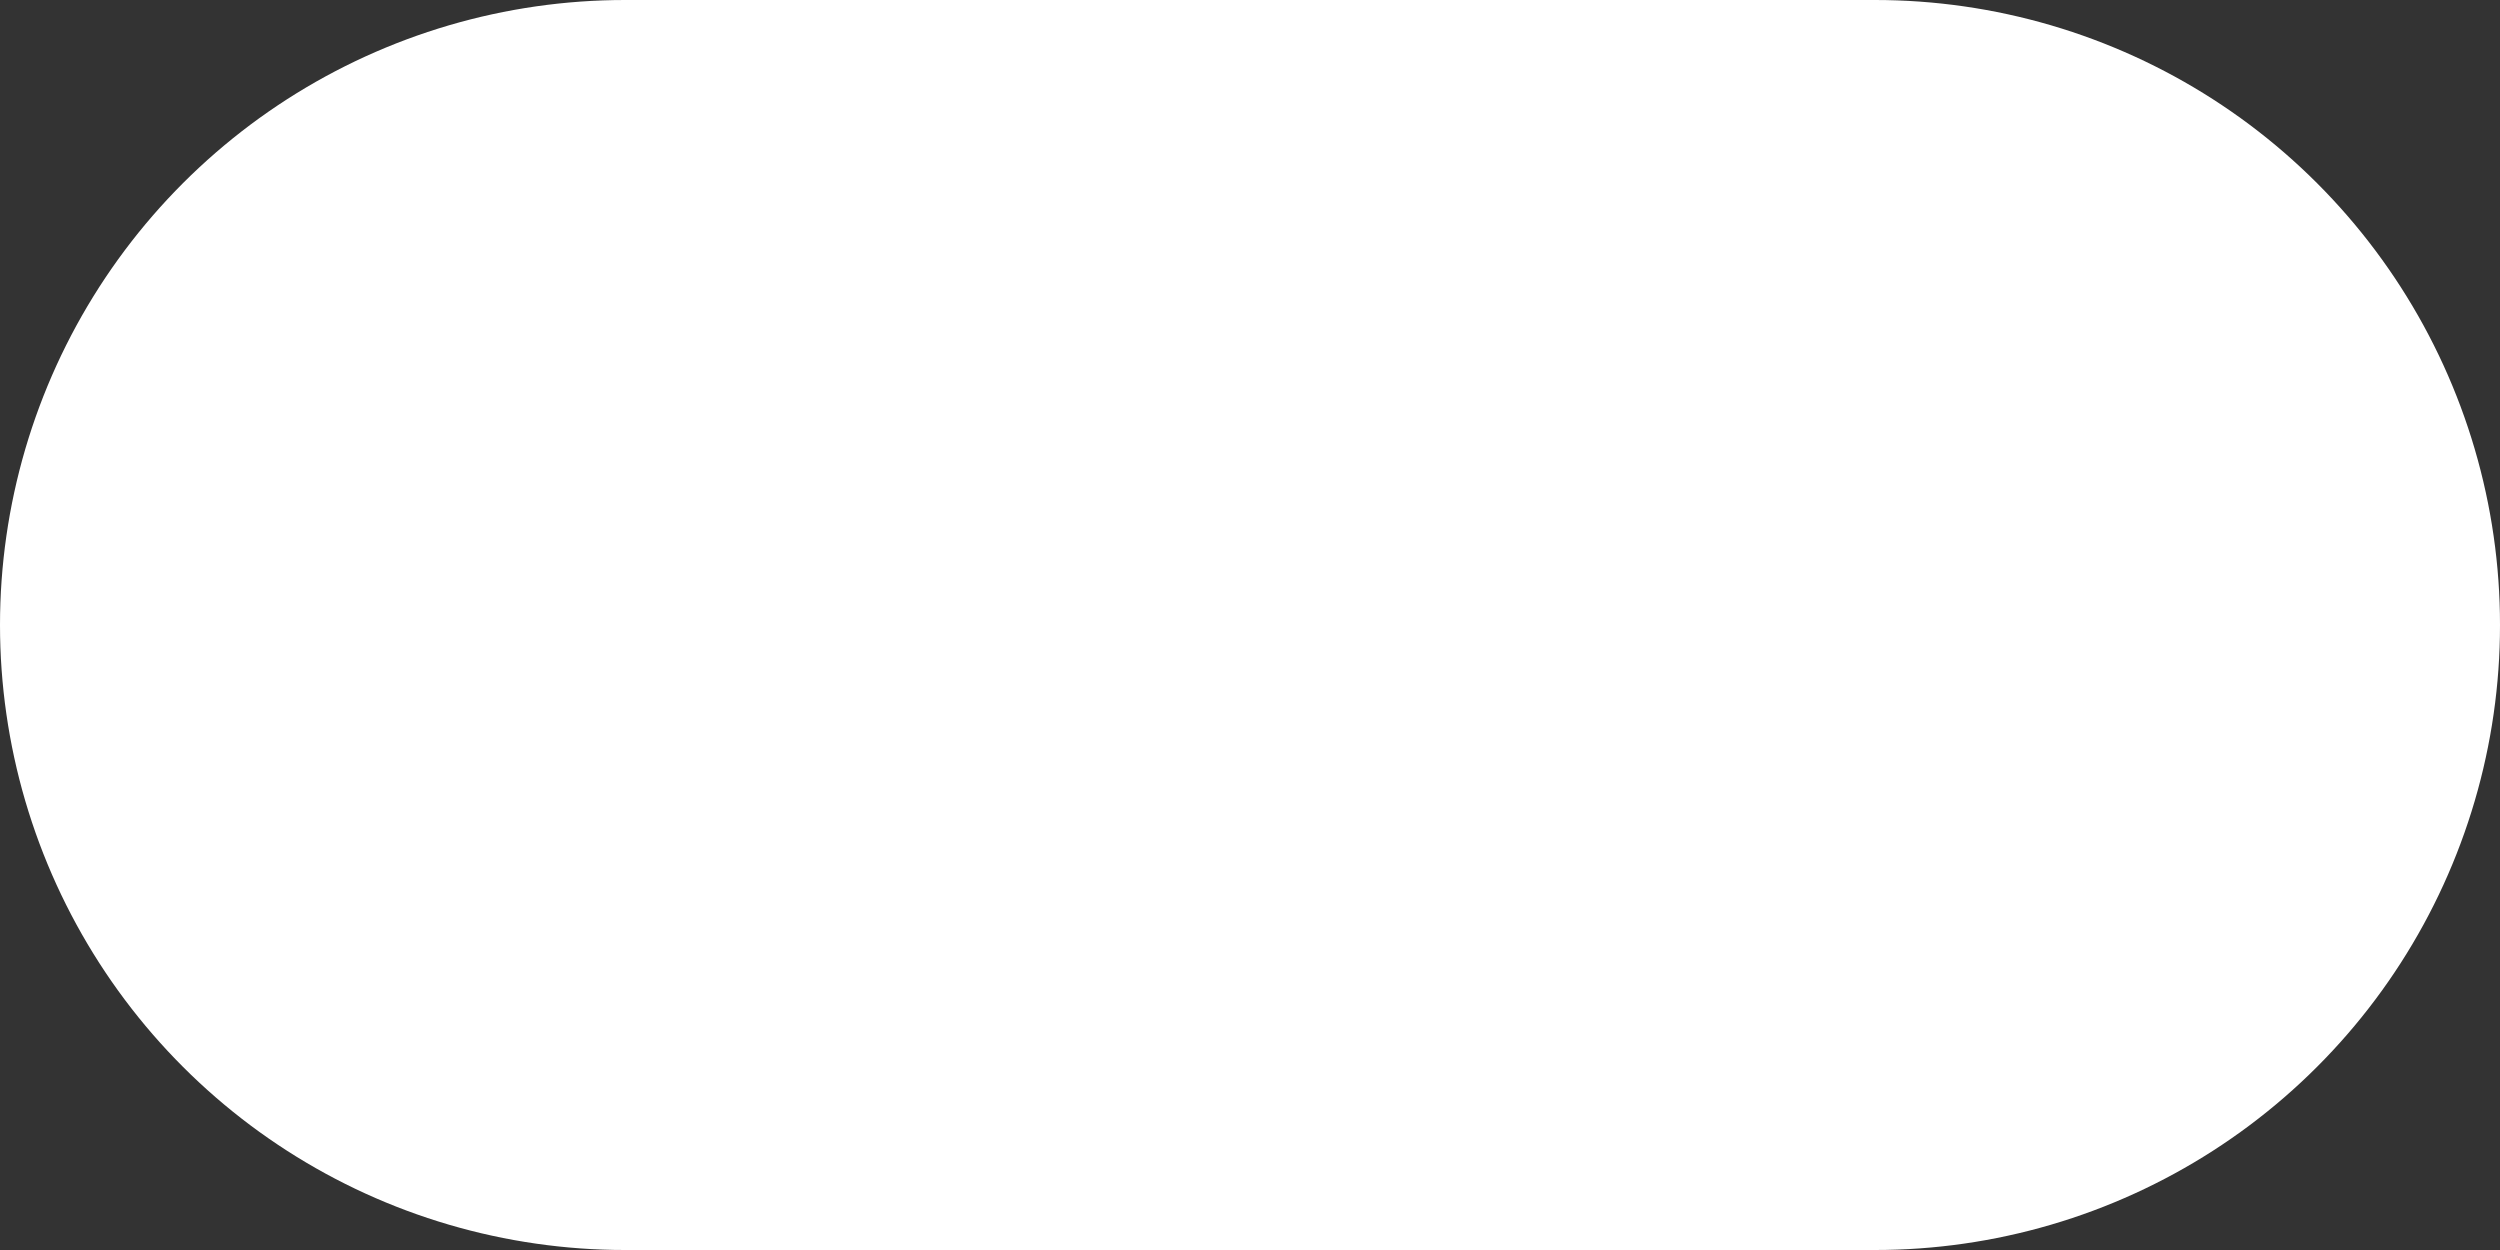 <svg width="4" height="2" viewBox="0 0 4 2" fill="none" xmlns="http://www.w3.org/2000/svg">
<rect x="0" y="0" width="4" height="2" fill="#333333" stroke="none"/>
<path d="M3 1H2H1" stroke="white" stroke-width="2" stroke-linecap="round" stroke-linejoin="round"/>
</svg>
